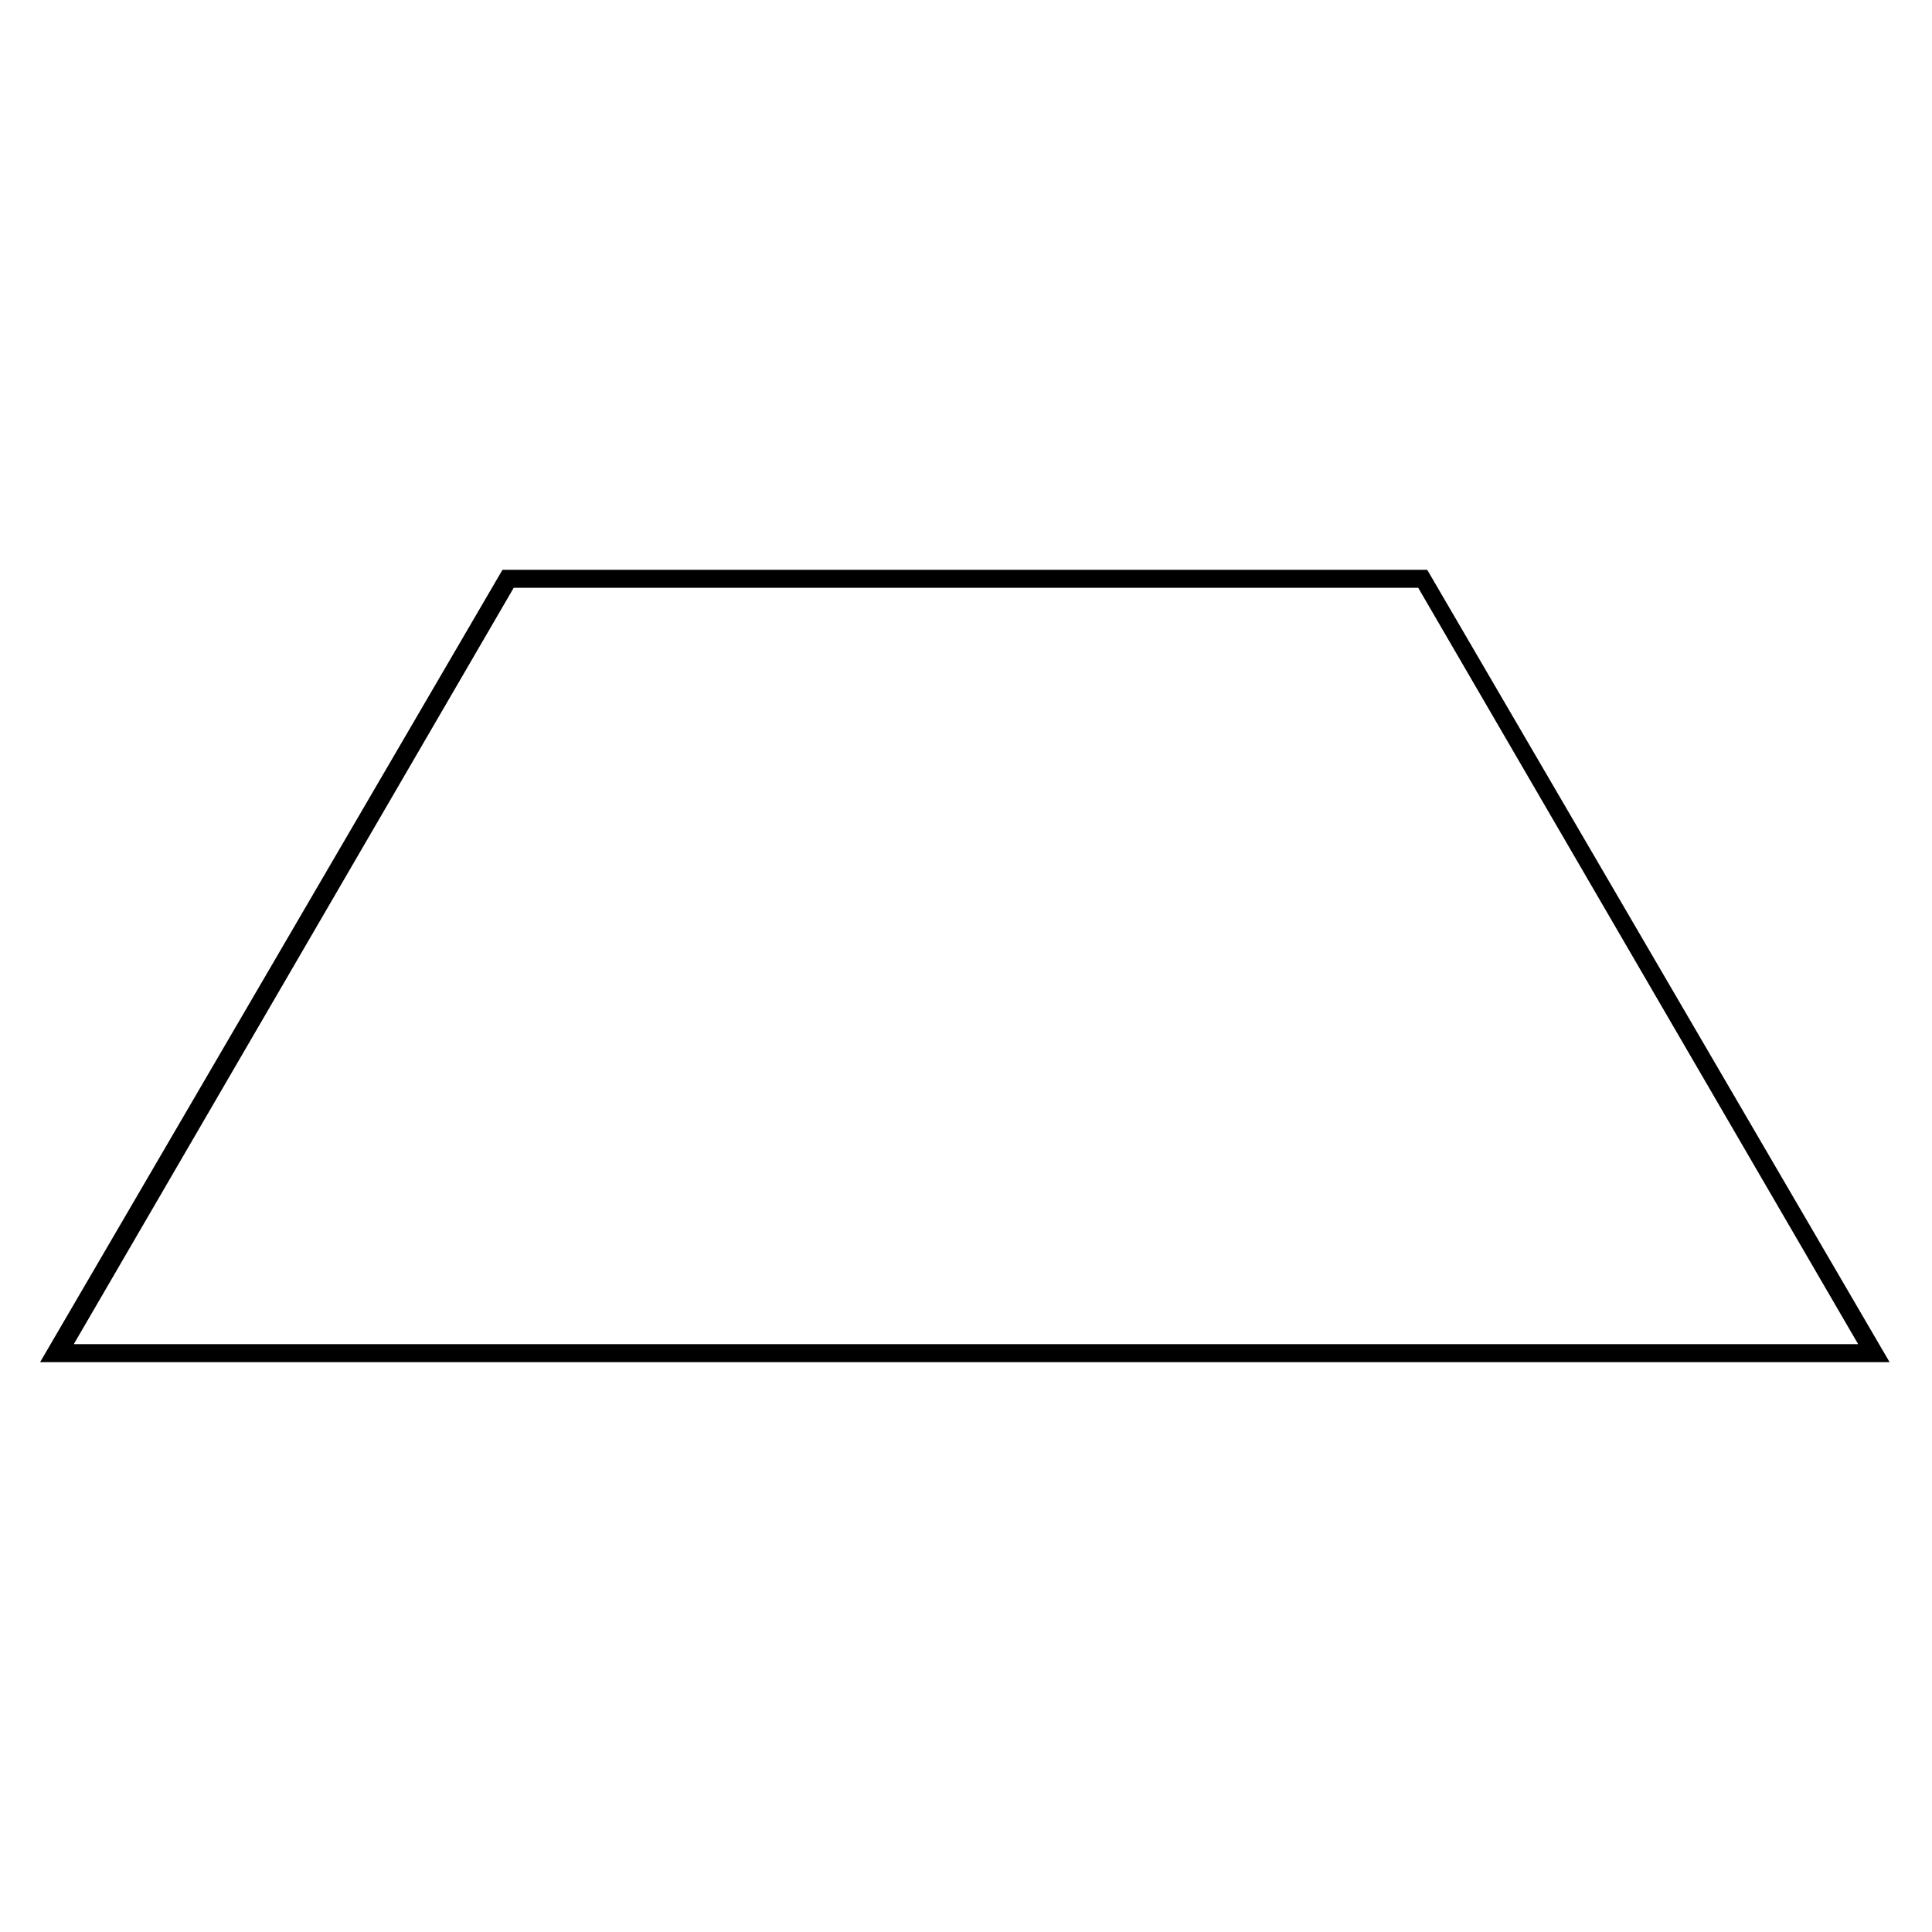 <?xml version="1.0" encoding="UTF-8"?>
<!-- Uploaded to: ICON Repo, www.svgrepo.com, Generator: ICON Repo Mixer Tools -->
<svg fill="#000000" width="800px" height="800px" version="1.1" viewBox="144 144 512 512" xmlns="http://www.w3.org/2000/svg">
 <path d="m277.17 295.01h245.06l122.53 209.97h-490.13l122.53-209.97zm2.973 4.758-116.59 200.45h472.88l-116.59-200.45h-239.71z" fill-rule="evenodd"/>
</svg>